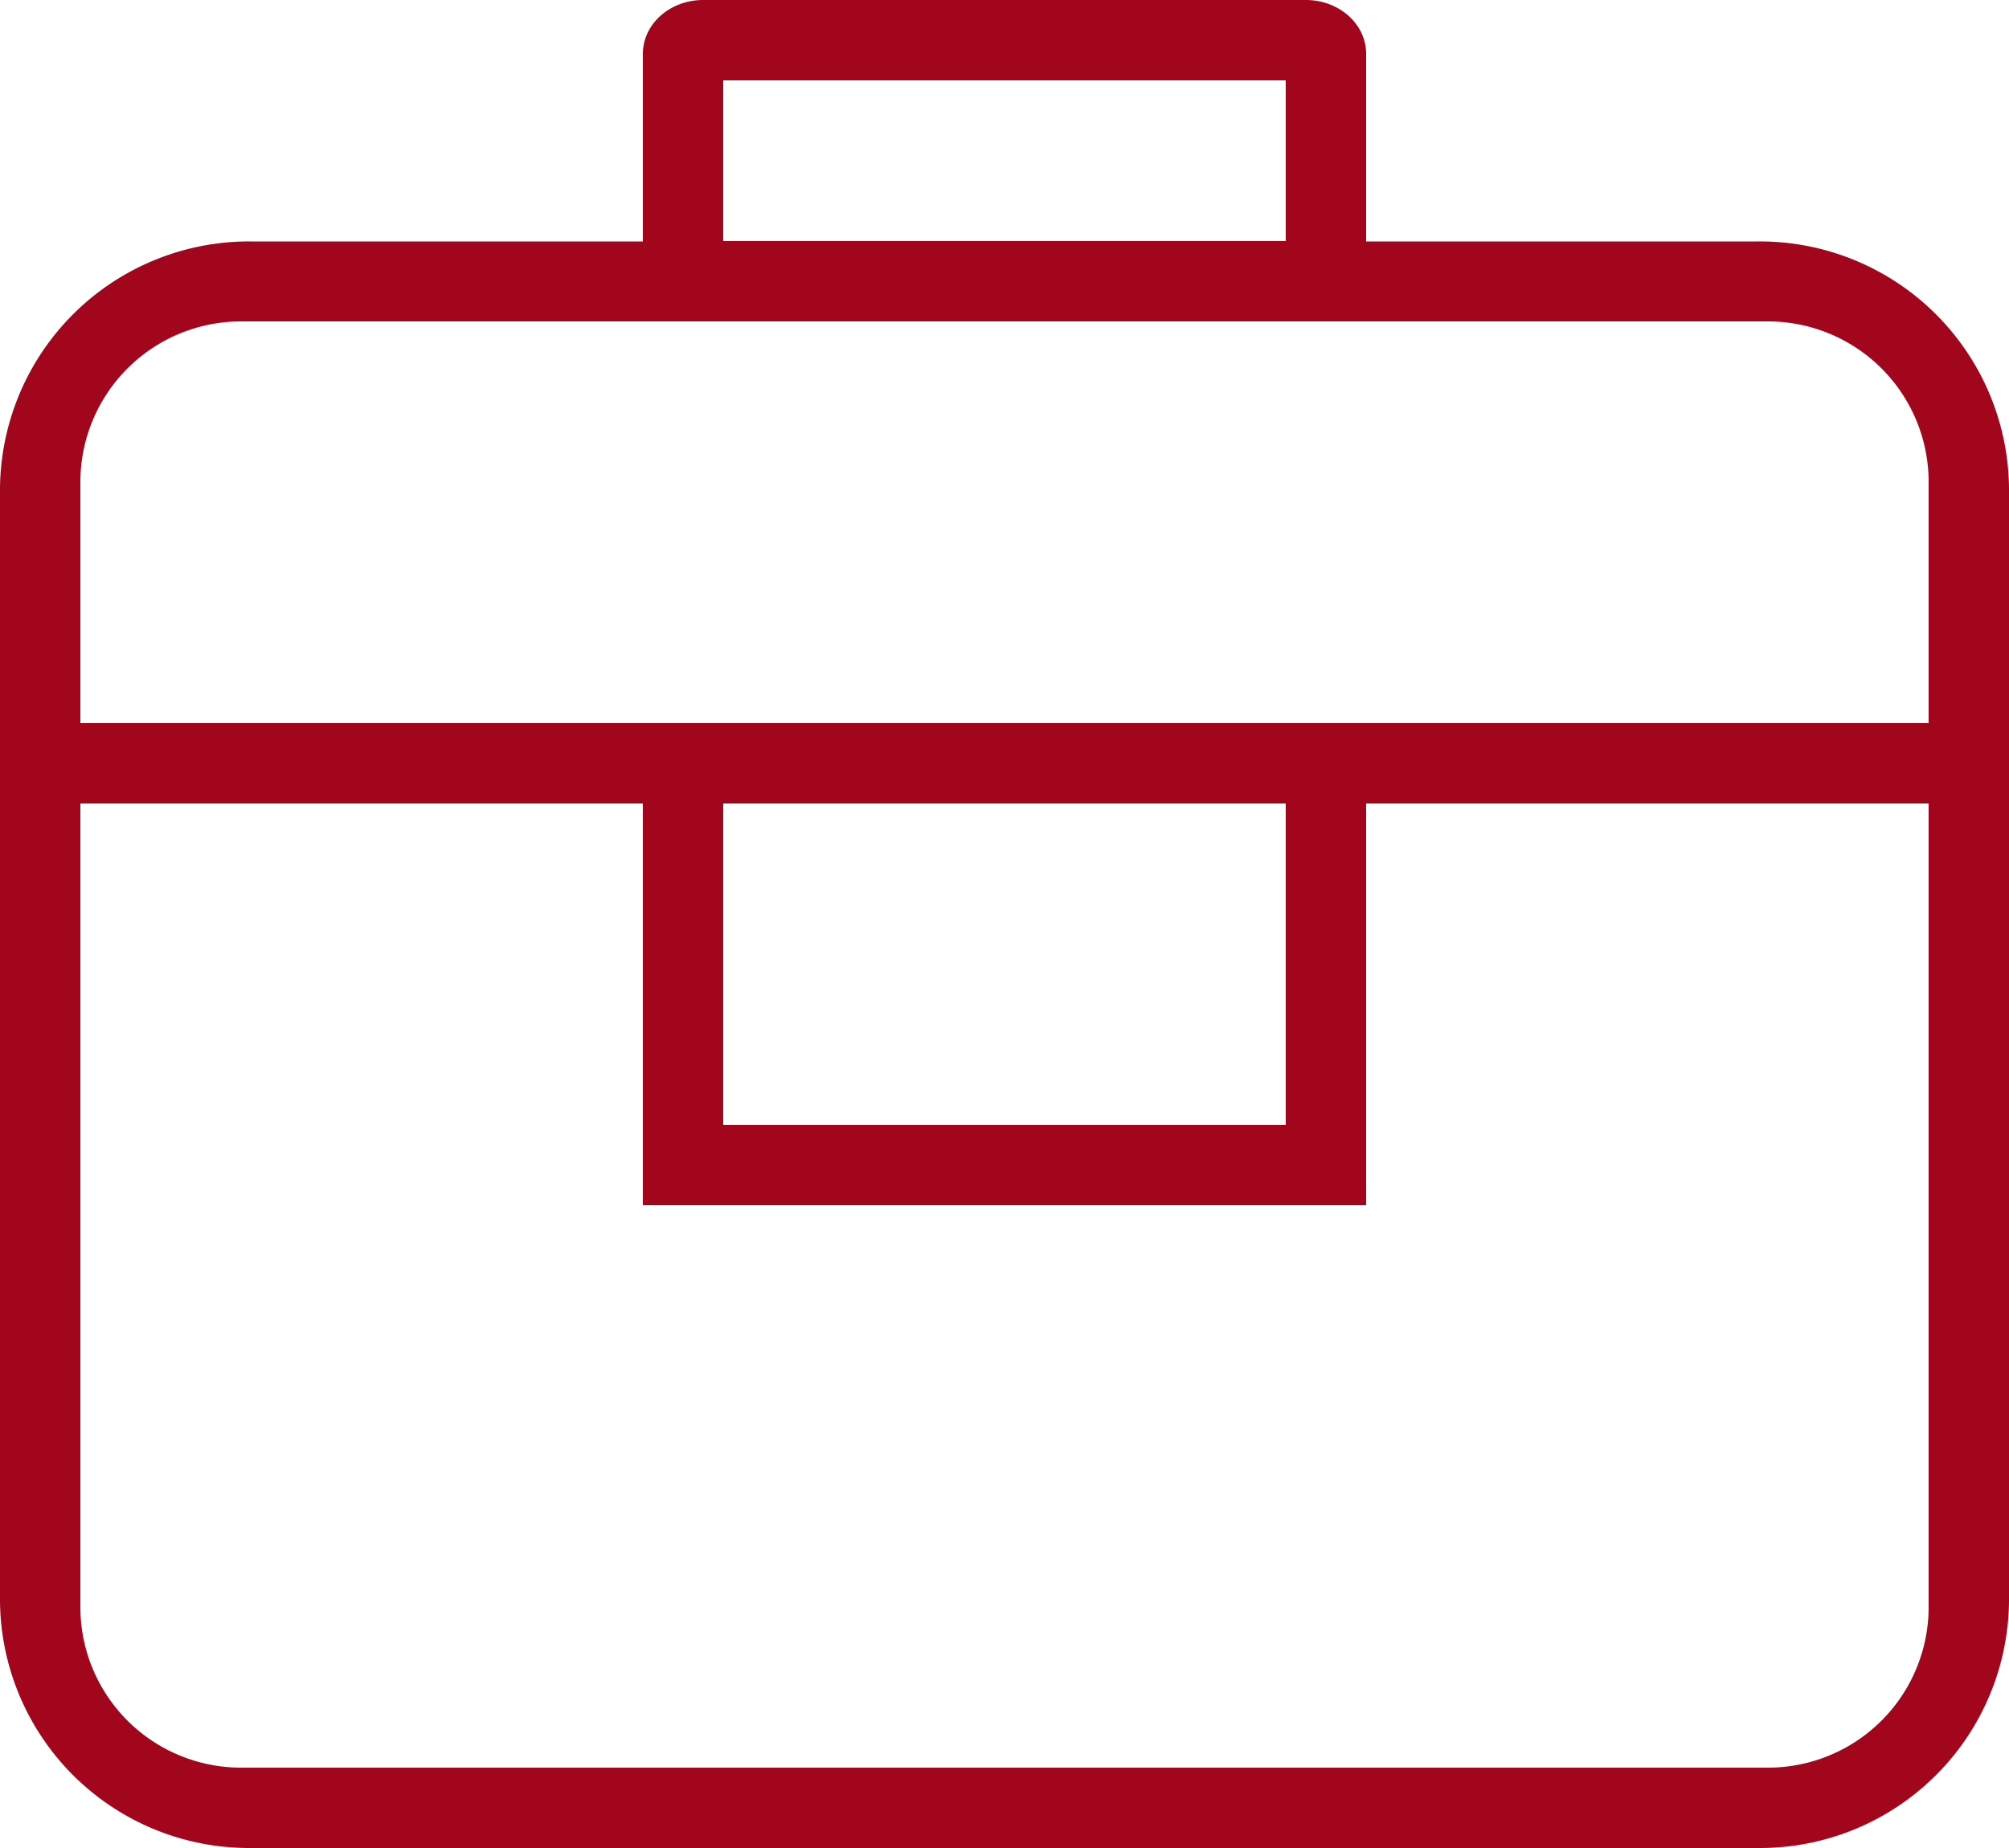 <svg height="46" viewBox="0 0 50 46" width="50" xmlns="http://www.w3.org/2000/svg"><path d="m1403.75 1048h-37.5a6.2 6.2 0 0 1 -6.25-6.15v-27.69a6.2 6.2 0 0 1 6.25-6.15h9.75v-4.67c0-.74.67-1.34 1.5-1.34h15c.83 0 1.5.6 1.5 1.34v4.67h9.75a6.2 6.2 0 0 1 6.25 6.15v27.69a6.2 6.2 0 0 1 -6.25 6.15zm-11.75-44h-14v4h14zm16 10a4 4 0 0 0 -4-4h-38a4 4 0 0 0 -4 4v6h46zm-30 8v8h14v-8zm30 0h-14v10h-18v-10h-14v20a4 4 0 0 0 4 4h38a4 4 0 0 0 4-4z" fill="#a2061d" transform="translate(-1360 -1002)"/></svg>